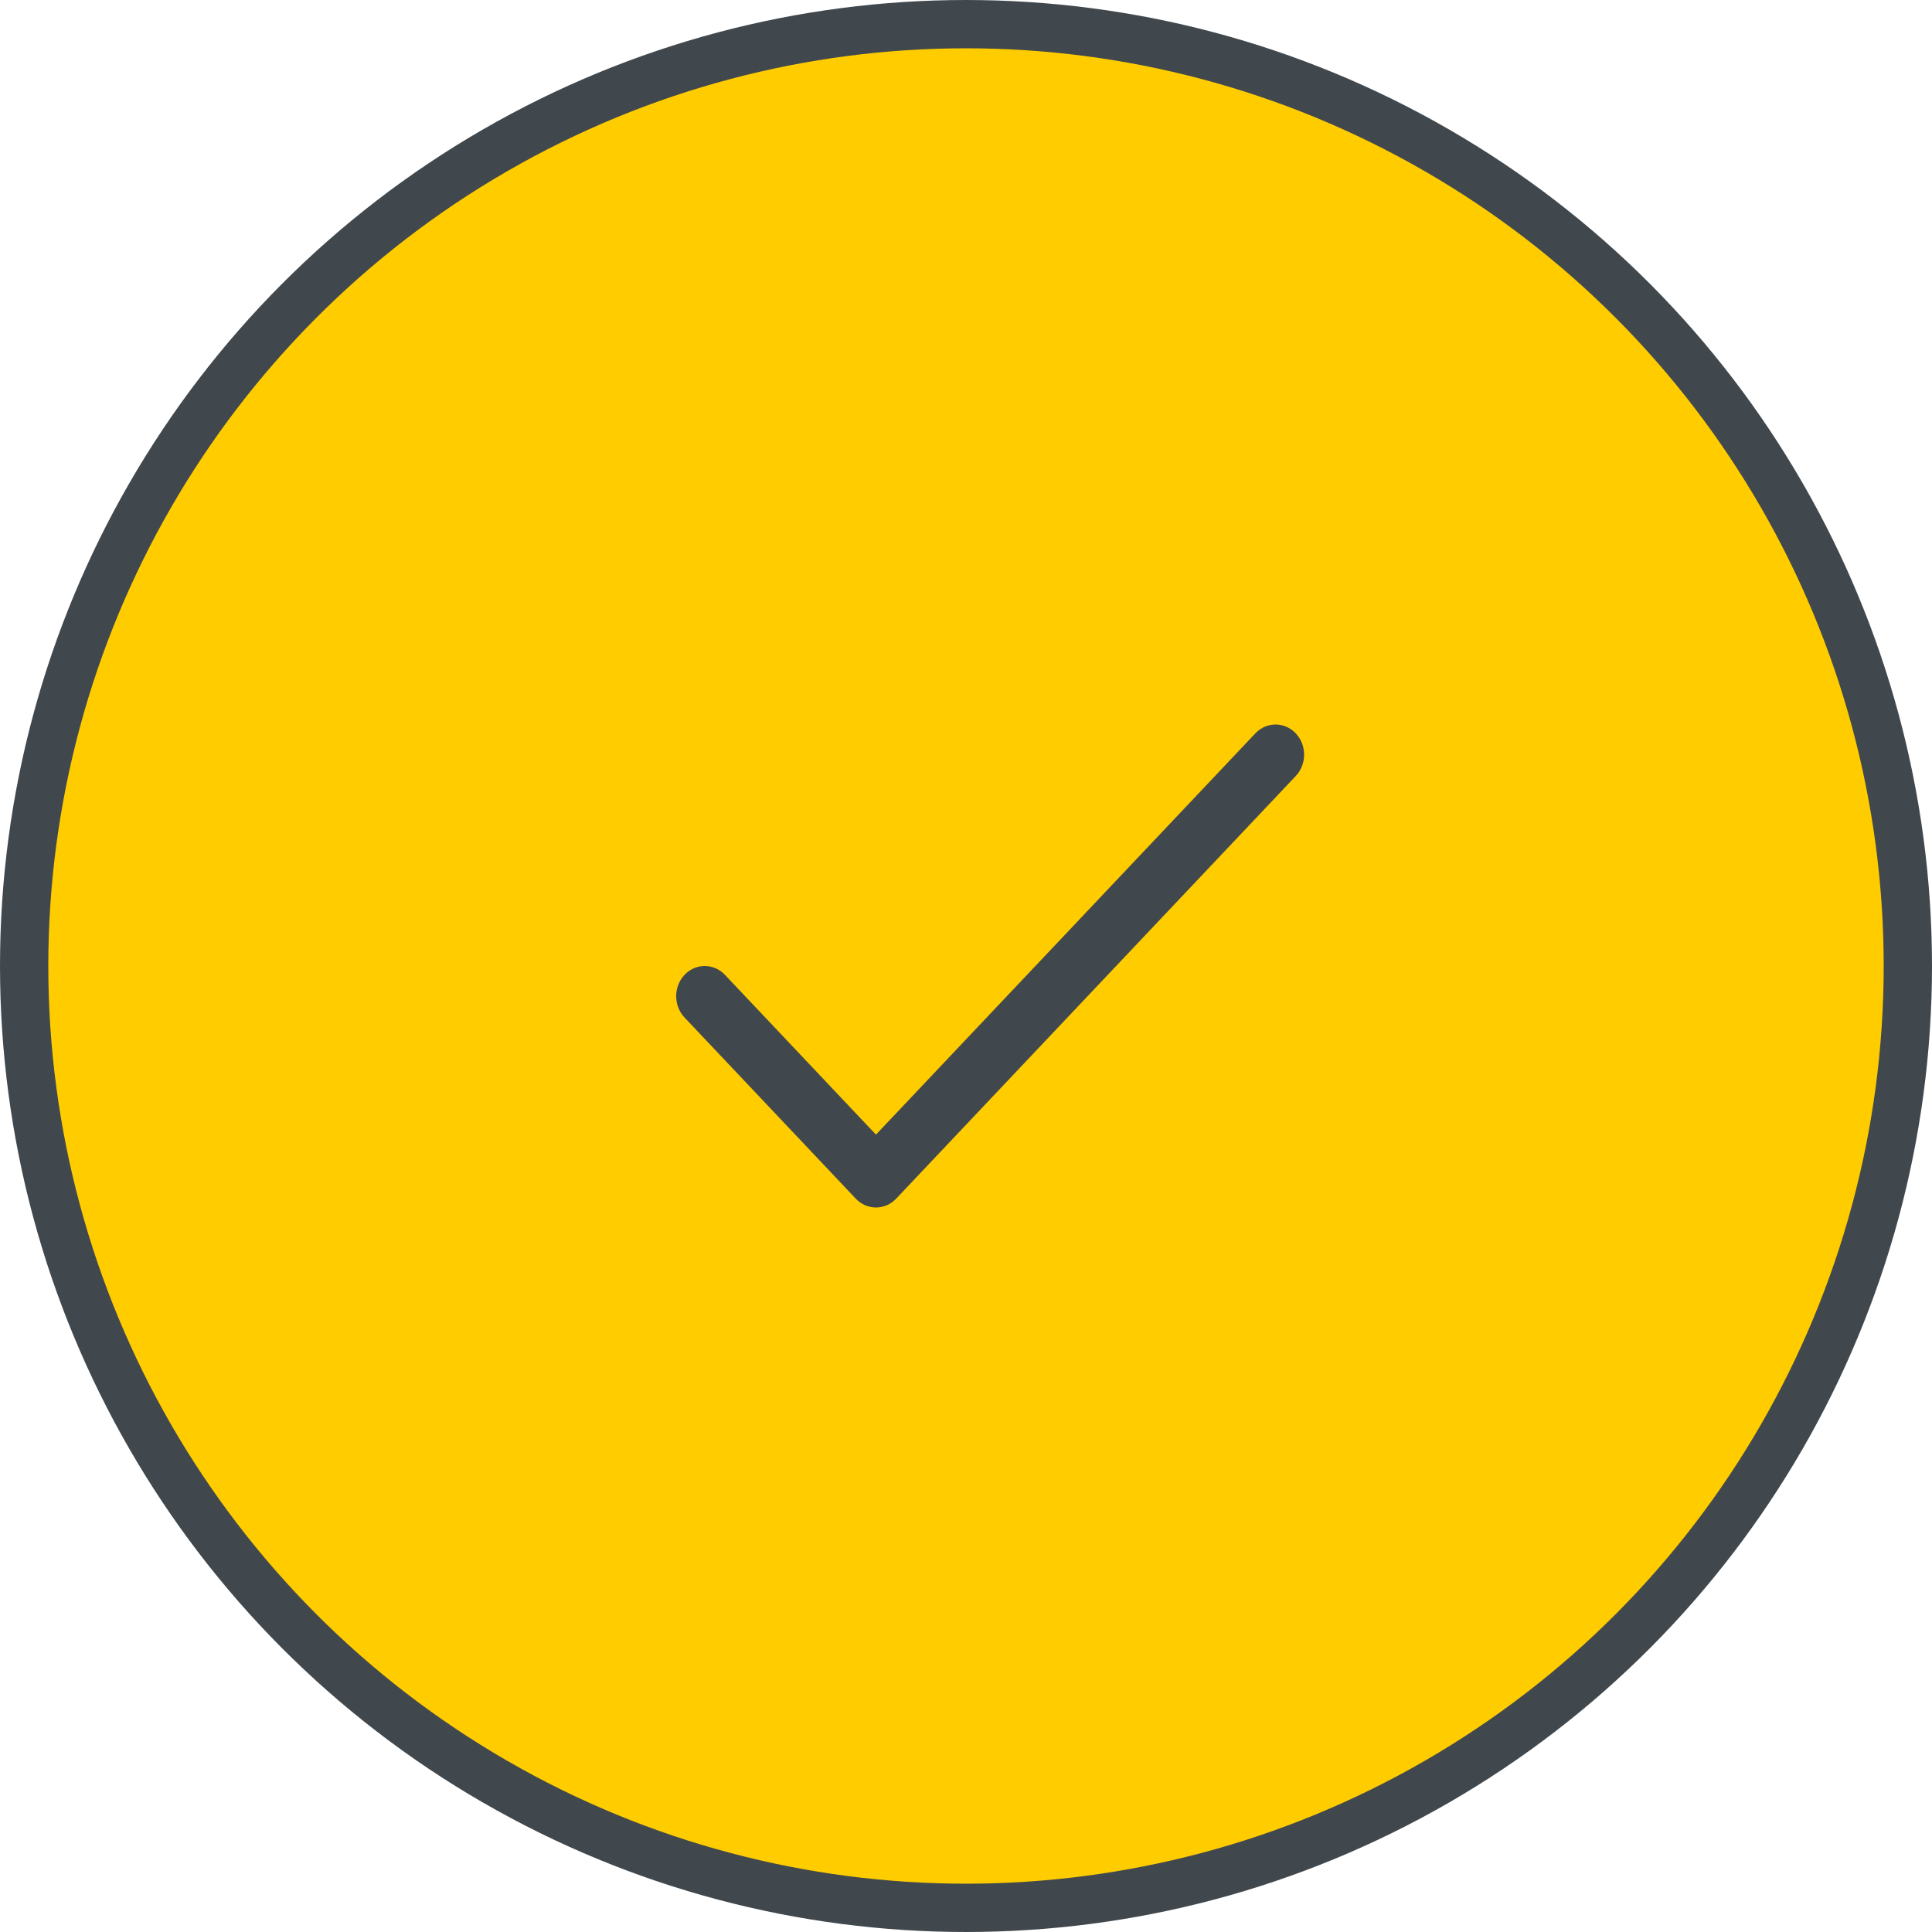 <?xml version="1.0" encoding="UTF-8"?> <svg xmlns="http://www.w3.org/2000/svg" width="40" height="40" viewBox="0 0 40 40" fill="none"> <circle cx="20" cy="20" r="19.5" fill="#FFCC00" stroke="#41484D"></circle> <path d="M18.136 23.491L25.991 15.183C26.222 14.939 26.596 14.939 26.827 15.183C27.058 15.427 27.058 15.823 26.827 16.067L18.554 24.817C18.323 25.061 17.949 25.061 17.718 24.817L14.173 21.067C13.942 20.823 13.942 20.427 14.173 20.183C14.404 19.939 14.778 19.939 15.009 20.183L18.136 23.491Z" fill="#41484D"></path> </svg> 